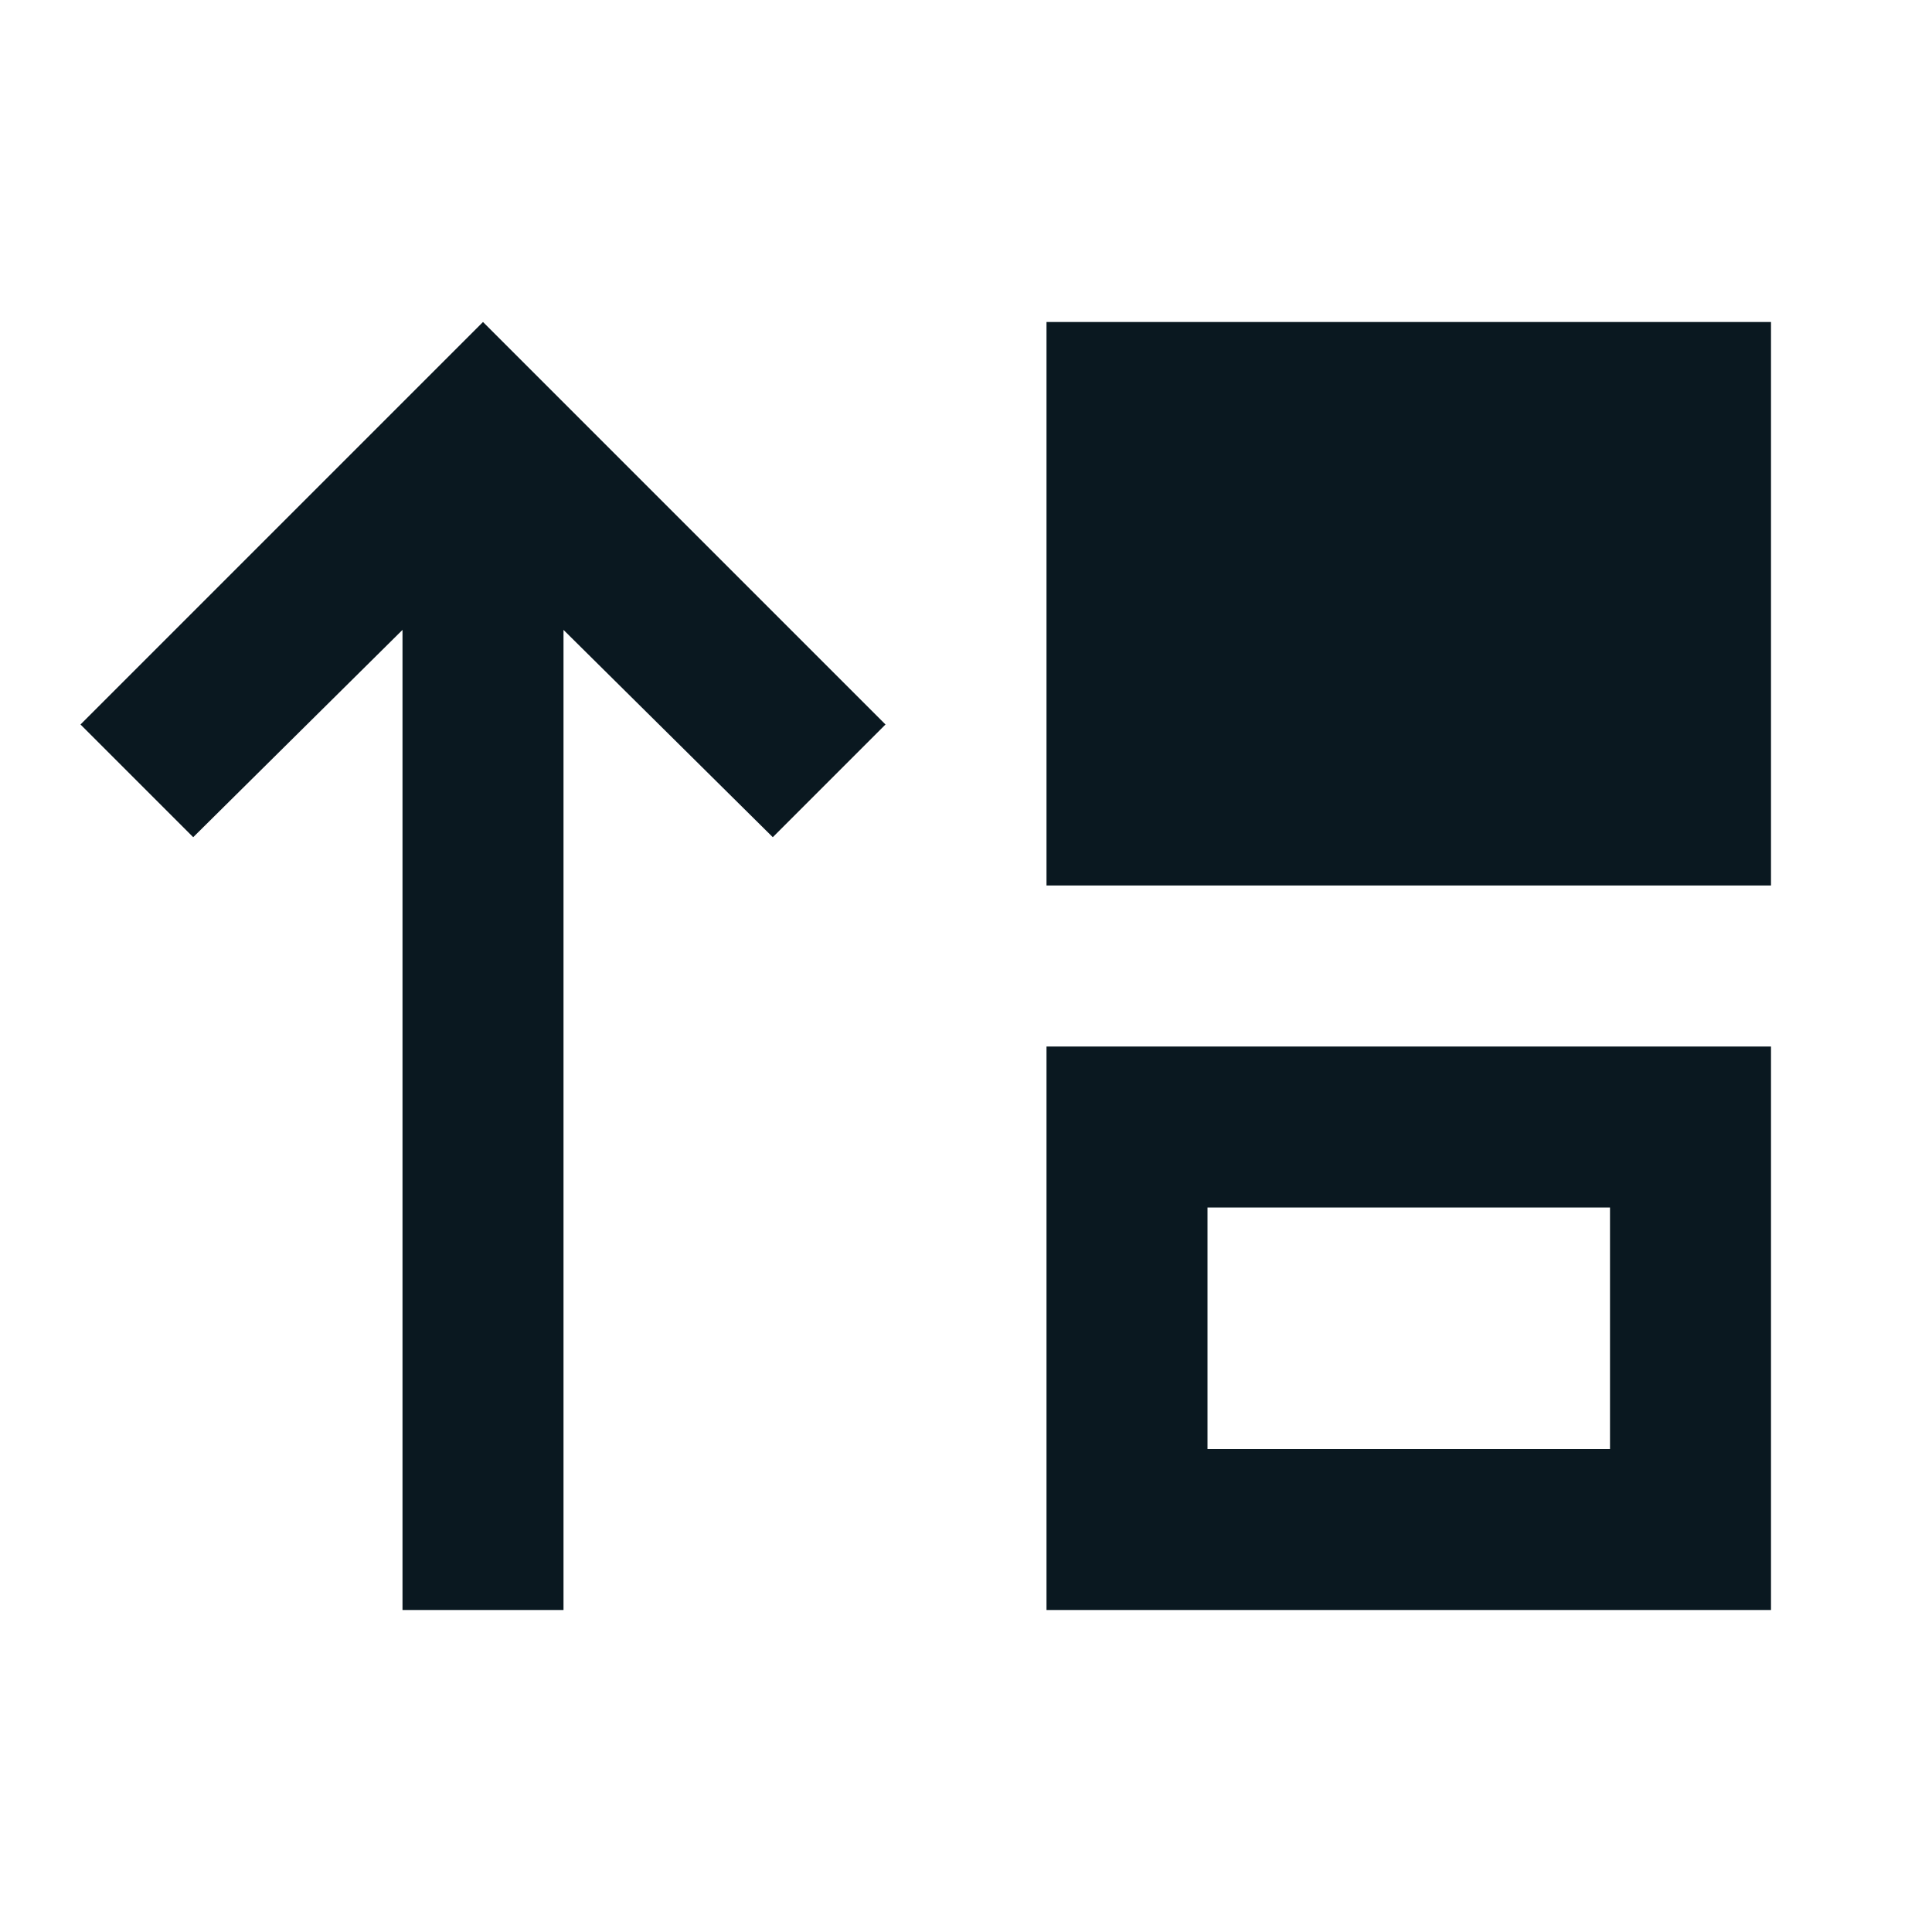 <?xml version="1.0" encoding="UTF-8"?>
<svg xmlns="http://www.w3.org/2000/svg" width="30" height="30" viewBox="0 0 30 30" fill="none">
  <path d="M27.5 5L27.5 13.75L16.25 13.75L16.25 5L27.5 5ZM27.5 16.25L27.5 25L16.25 25L16.25 16.25L27.5 16.25ZM25 18.75L18.75 18.75L18.75 22.5L25 22.5L25 18.75ZM7.5 5L13.75 11.25L12 13L8.75 9.781L8.75 25L6.25 25L6.25 9.781L3 13L1.25 11.25L7.5 5Z" fill="#0A1820"></path>
</svg>
